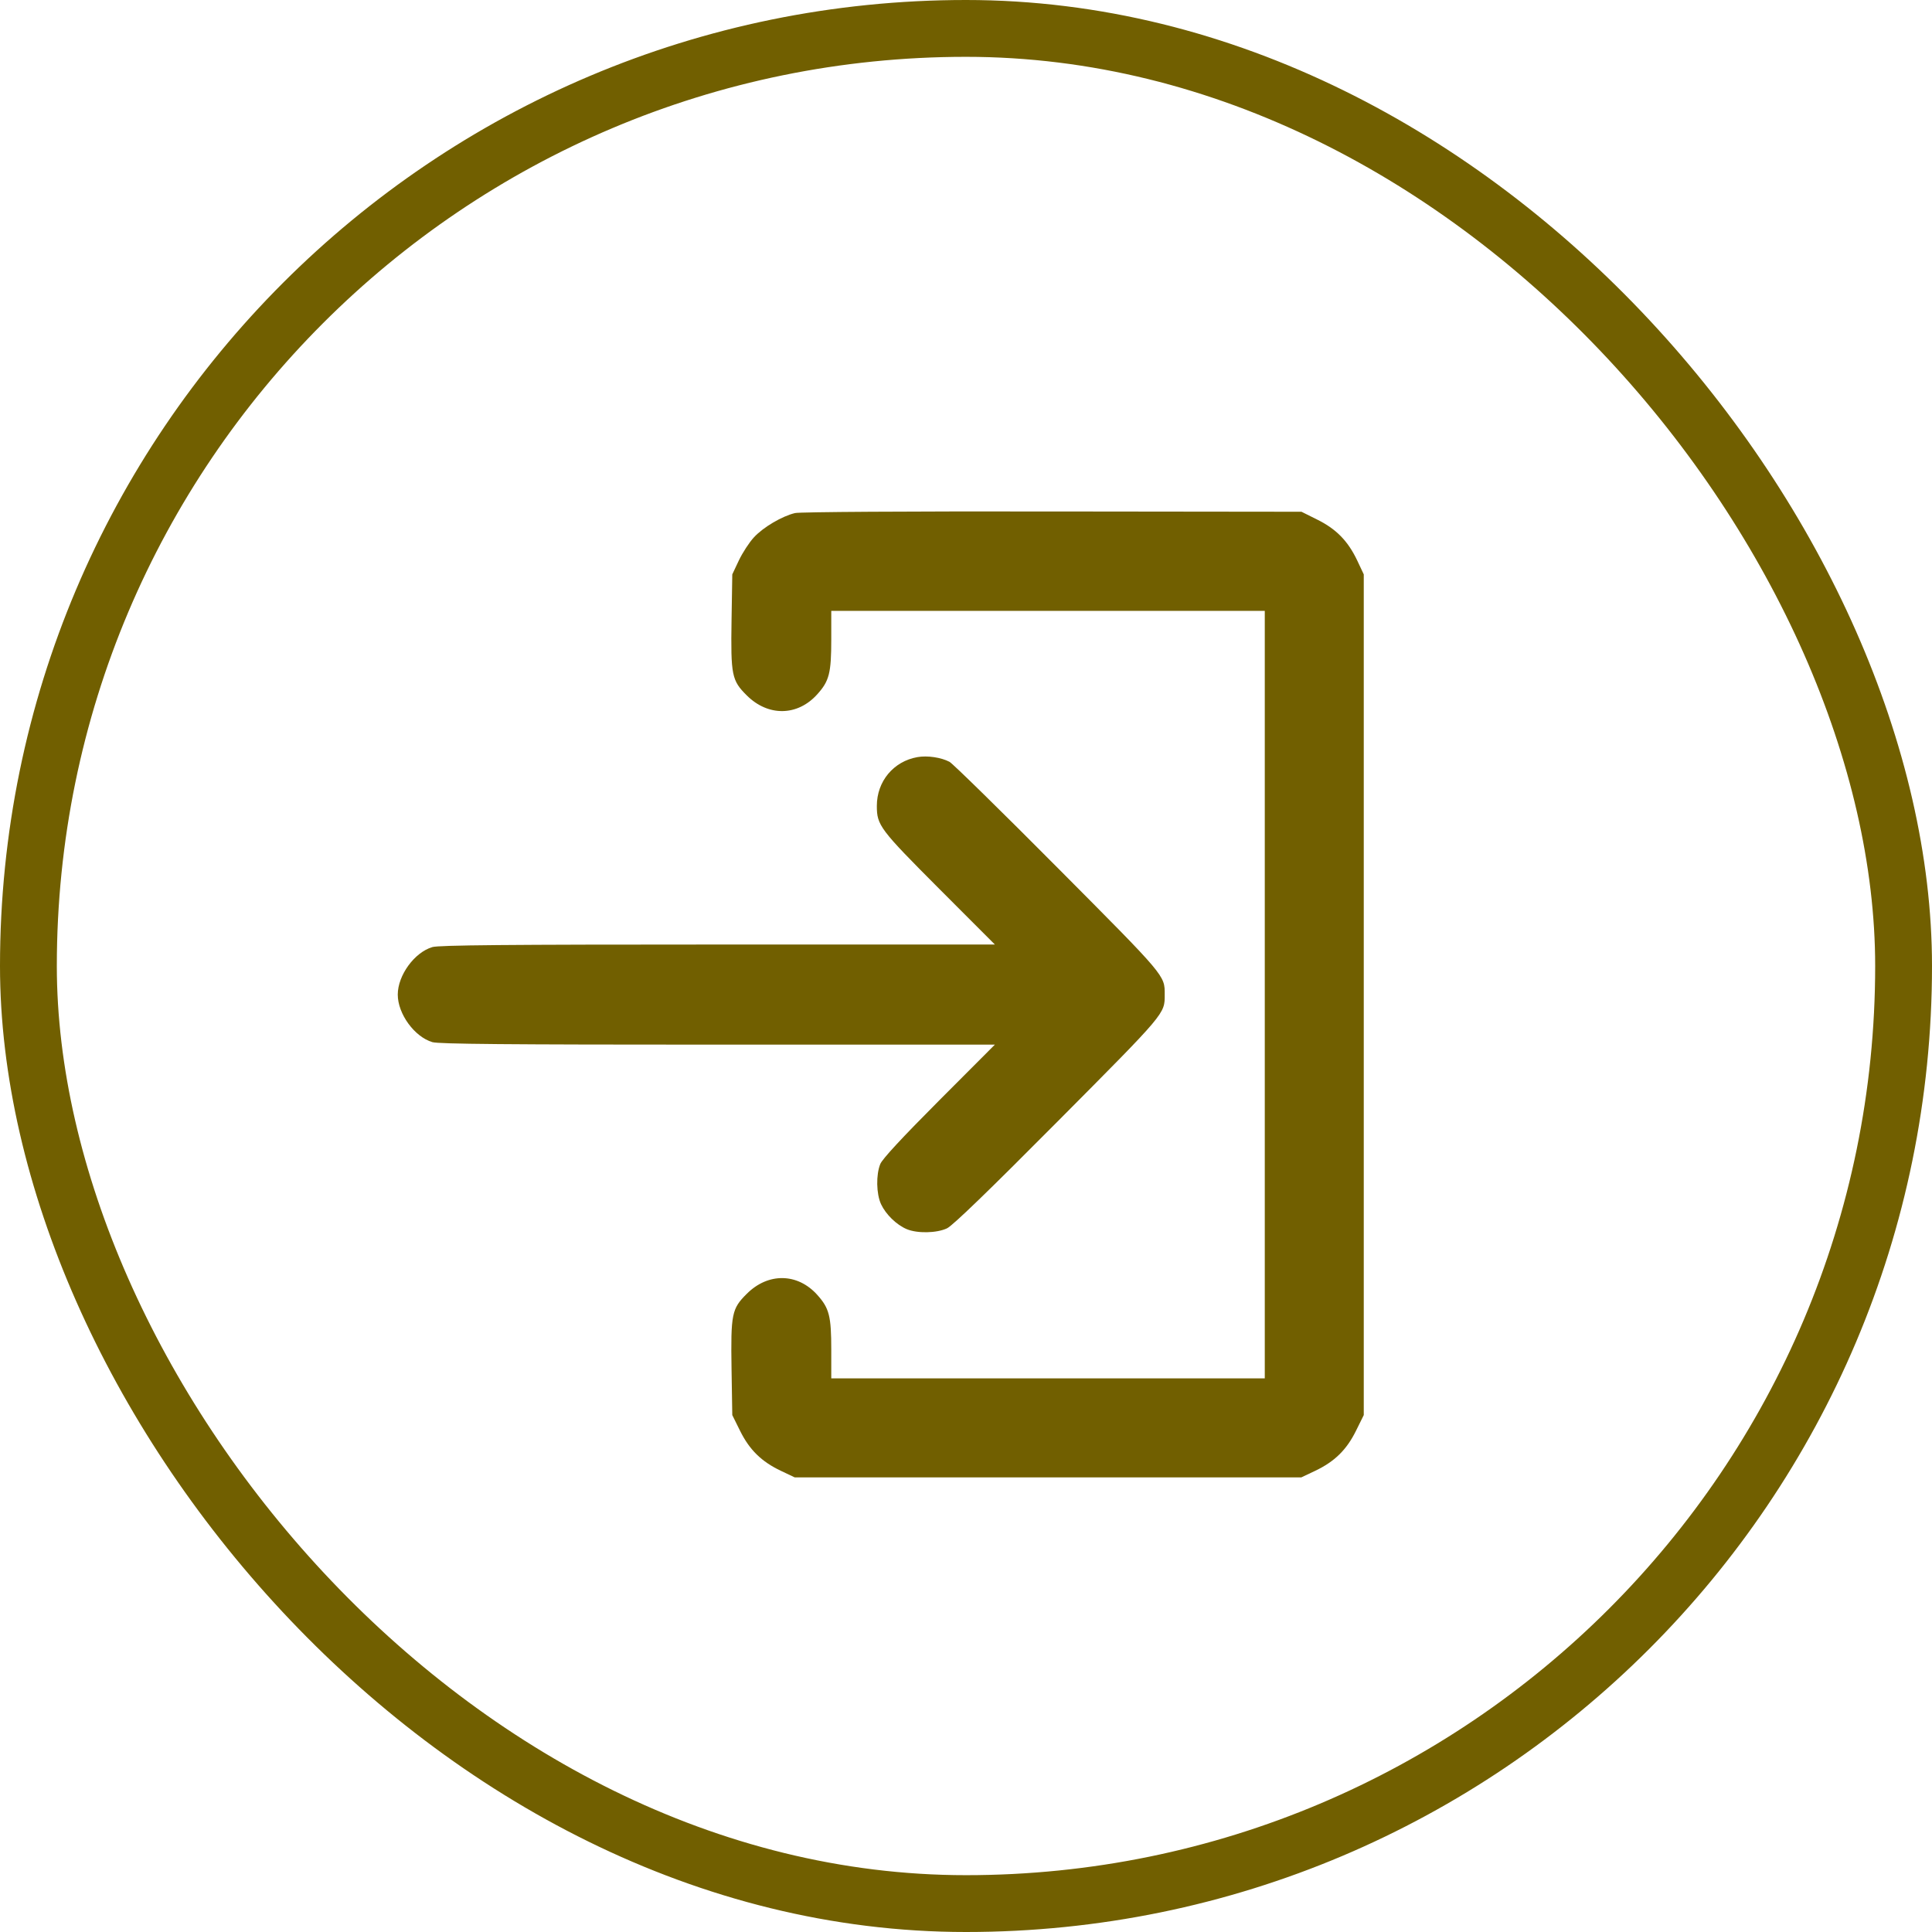 <?xml version="1.0" encoding="UTF-8"?> <svg xmlns="http://www.w3.org/2000/svg" width="34" height="34" viewBox="0 0 34 34" fill="none"><rect x="0.5" y="0.5" width="33" height="33" rx="16.5" stroke="#715F00"></rect><path fill-rule="evenodd" clip-rule="evenodd" d="M13.991 9.029C13.763 9.083 13.431 9.279 13.269 9.455C13.186 9.544 13.067 9.728 13.003 9.862L12.887 10.108L12.874 10.912C12.859 11.885 12.877 11.975 13.142 12.238C13.518 12.613 14.036 12.605 14.383 12.218C14.594 11.984 14.629 11.845 14.629 11.25V10.75H18.443H22.258V17.503V24.257H18.443H14.629V23.756C14.629 23.161 14.594 23.023 14.383 22.788C14.036 22.401 13.518 22.393 13.142 22.769C12.877 23.032 12.859 23.121 12.874 24.097L12.887 24.903L13.024 25.18C13.189 25.514 13.401 25.722 13.742 25.884L13.987 26H18.443H22.9L23.145 25.884C23.486 25.722 23.698 25.514 23.863 25.18L24 24.903V17.505V10.108L23.884 9.862C23.722 9.521 23.515 9.309 23.181 9.144L22.904 9.006L18.519 9.001C15.95 8.997 14.075 9.009 13.991 9.029ZM16.145 13.324C15.724 13.398 15.431 13.751 15.431 14.182C15.431 14.524 15.481 14.591 16.528 15.641L17.508 16.622H12.634C8.915 16.622 7.725 16.633 7.609 16.667C7.294 16.76 7 17.164 7 17.503C7 17.843 7.294 18.246 7.609 18.34C7.725 18.373 8.915 18.384 12.634 18.384H17.508L16.528 19.366C15.881 20.015 15.529 20.394 15.492 20.484C15.415 20.671 15.421 21.01 15.505 21.192C15.59 21.373 15.777 21.555 15.957 21.631C16.144 21.709 16.483 21.702 16.665 21.617C16.764 21.571 17.395 20.961 18.611 19.737C20.523 17.814 20.497 17.844 20.497 17.503C20.497 17.163 20.523 17.193 18.611 15.271C17.621 14.275 16.766 13.437 16.71 13.407C16.562 13.329 16.32 13.293 16.145 13.324Z" fill="#715F00"></path></svg> 